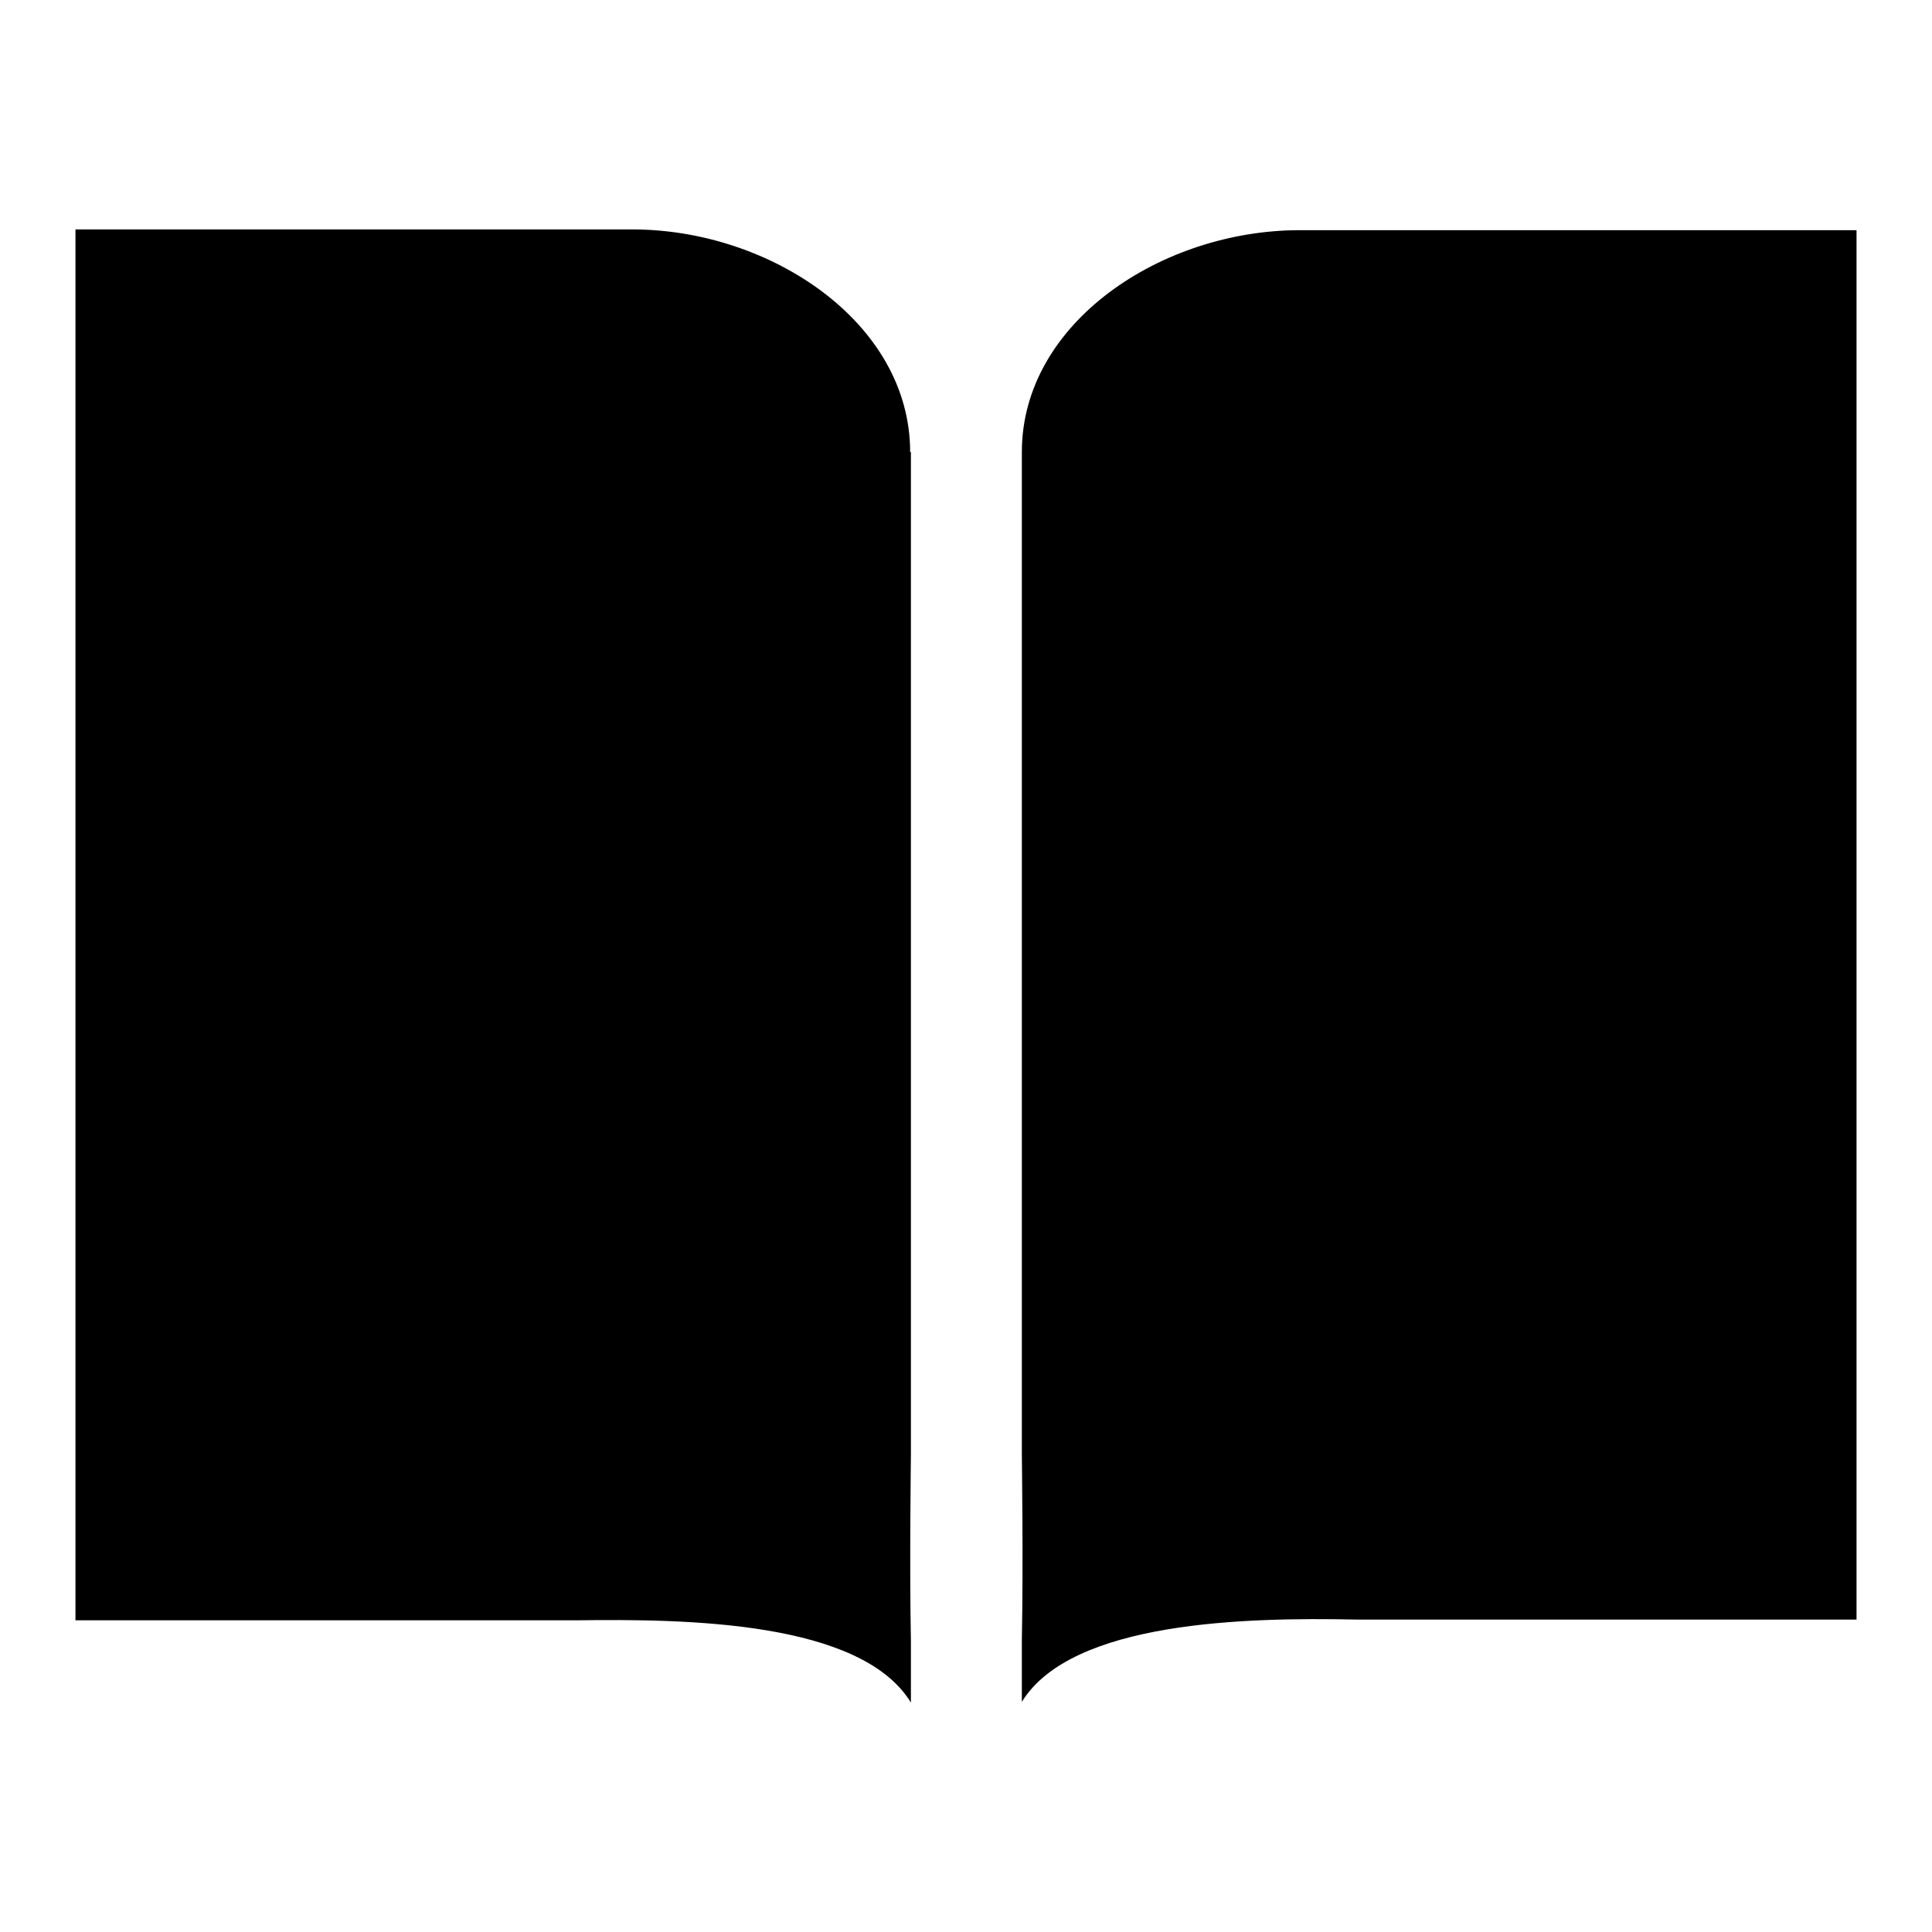 <?xml version="1.0" encoding="utf-8"?>
<!-- Svg Vector Icons : http://www.onlinewebfonts.com/icon -->
<!DOCTYPE svg PUBLIC "-//W3C//DTD SVG 1.1//EN" "http://www.w3.org/Graphics/SVG/1.1/DTD/svg11.dtd">
<svg version="1.1" xmlns="http://www.w3.org/2000/svg" xmlns:xlink="http://www.w3.org/1999/xlink" x="0px" y="0px" viewBox="0 0 256 256" enable-background="new 0 0 256 256" xml:space="preserve">
<g> <path fill="#000000" d="M120.6,59.9c0-17.2-18.6-29.5-36.8-29.5H10v184.3h66.4c14.6-0.2,37.7,0.1,44.3,10.9v-8.2 c-0.2-10.2,0-24.1,0-24.7V59.9z M246,30.5h-73.8c-18.2,0-36.8,12.2-36.8,29.4v132.7c0,0.6,0.2,14.5,0,24.7v8.2 c6.6-10.7,29.7-11.2,44.3-10.9H246V30.5z"/></g>
</svg>